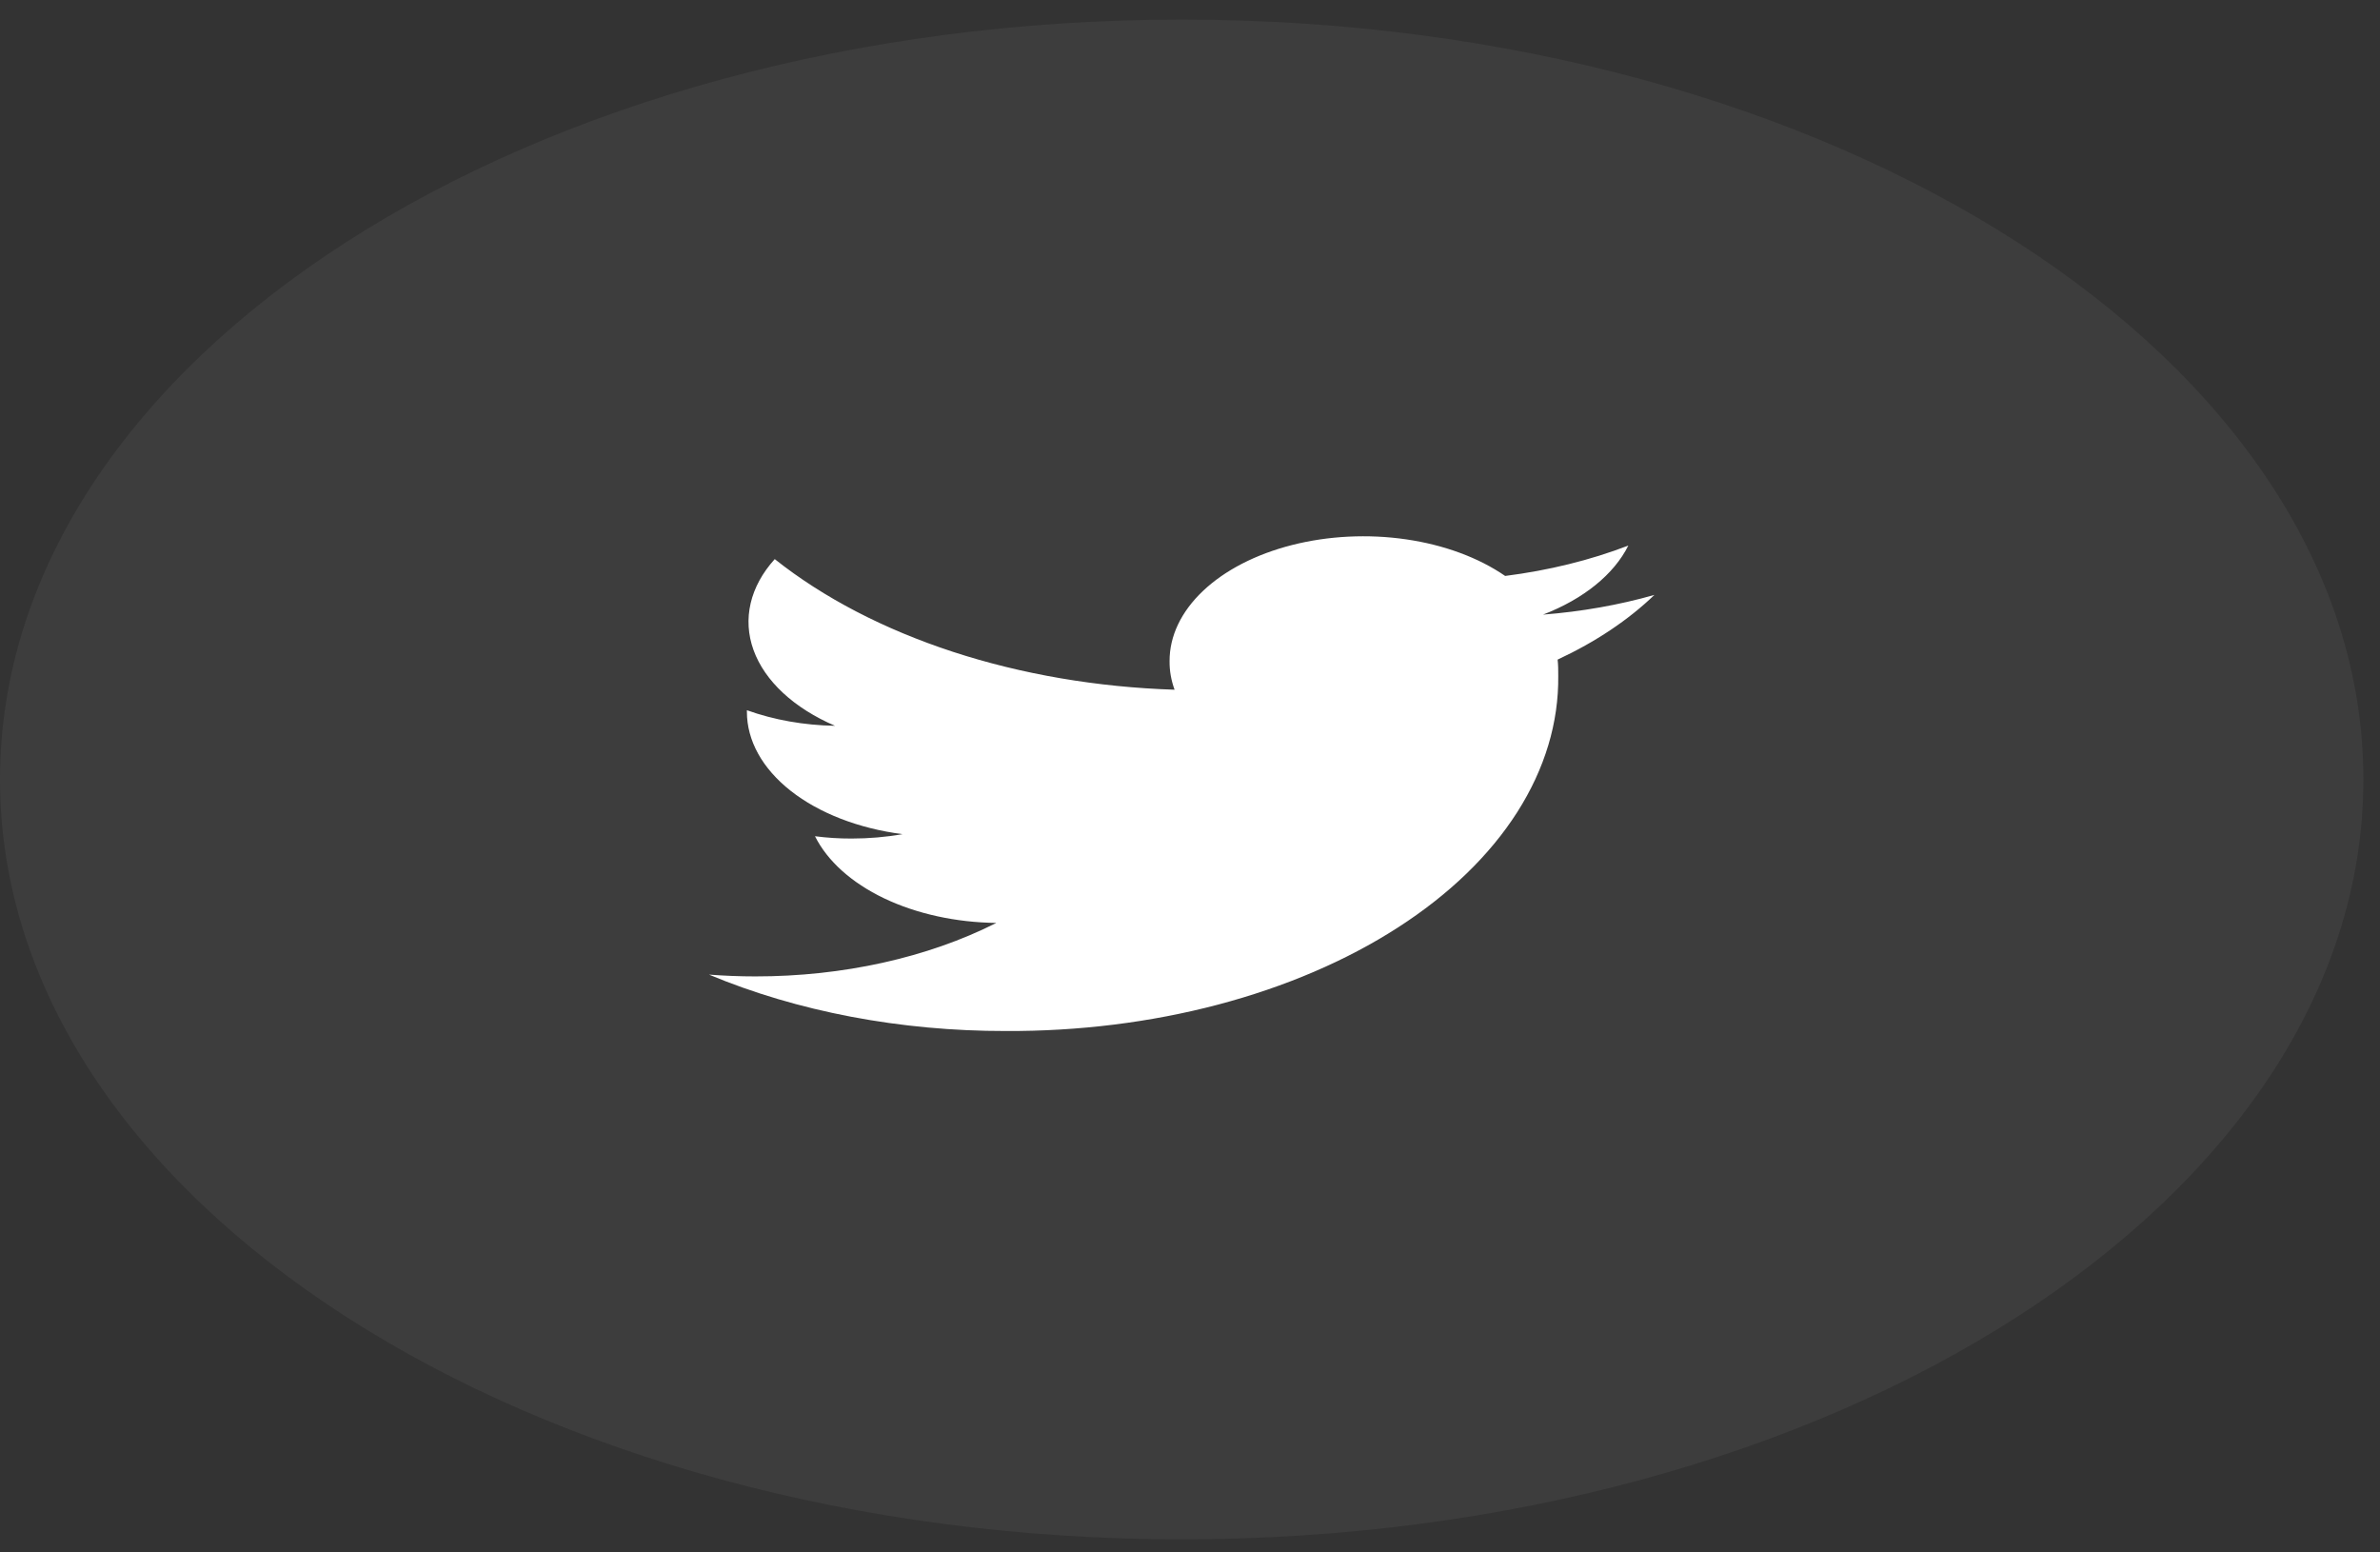 <svg width="69" height="45" viewBox="0 0 69 45" fill="none" xmlns="http://www.w3.org/2000/svg">
<rect x="0" y="0" width="69" height="45" fill="#333333" stroke="none"/>
<g clip-path="url(#clip0_10921_22868)">
<path opacity="0.05" d="M34.259 44.621C53.18 44.621 68.519 34.76 68.519 22.595C68.519 10.43 53.18 0.568 34.259 0.568C15.338 0.568 0 10.43 0 22.595C0 34.76 15.338 44.621 34.259 44.621Z" fill="white"/>
<path d="M47.964 17.245C46.937 17.537 45.849 17.729 44.735 17.816C45.91 17.363 46.789 16.652 47.208 15.814C46.106 16.238 44.898 16.535 43.637 16.695C42.867 16.164 41.866 15.794 40.764 15.634C39.663 15.474 38.511 15.531 37.461 15.798C36.41 16.065 35.51 16.529 34.876 17.13C34.242 17.731 33.904 18.441 33.908 19.167C33.905 19.445 33.954 19.722 34.053 19.993C31.815 19.921 29.626 19.547 27.629 18.895C25.631 18.242 23.87 17.326 22.461 16.207C21.741 17.004 21.522 17.948 21.847 18.846C22.172 19.743 23.017 20.527 24.209 21.039C23.313 21.024 22.436 20.869 21.654 20.587V20.632C21.653 21.467 22.102 22.277 22.924 22.924C23.747 23.571 24.892 24.015 26.166 24.18C25.683 24.265 25.185 24.307 24.685 24.307C24.33 24.308 23.976 24.285 23.628 24.24C23.988 24.959 24.688 25.588 25.63 26.039C26.573 26.489 27.711 26.739 28.885 26.753C26.893 27.76 24.431 28.306 21.896 28.303C21.448 28.303 21 28.285 20.555 28.251C23.116 29.322 26.107 29.891 29.162 29.886C31.27 29.896 33.359 29.636 35.309 29.122C37.259 28.607 39.031 27.849 40.521 26.89C42.011 25.932 43.19 24.793 43.989 23.539C44.788 22.285 45.192 20.942 45.176 19.587C45.176 19.43 45.176 19.273 45.158 19.12C46.259 18.607 47.209 17.972 47.964 17.245Z" fill="white"/>
</g>
<defs>
<clipPath id="clip0_10921_22868">
<rect width="68.519" height="44.053" fill="white" transform="translate(0 0.568)"/>
</clipPath>
</defs>
</svg>
